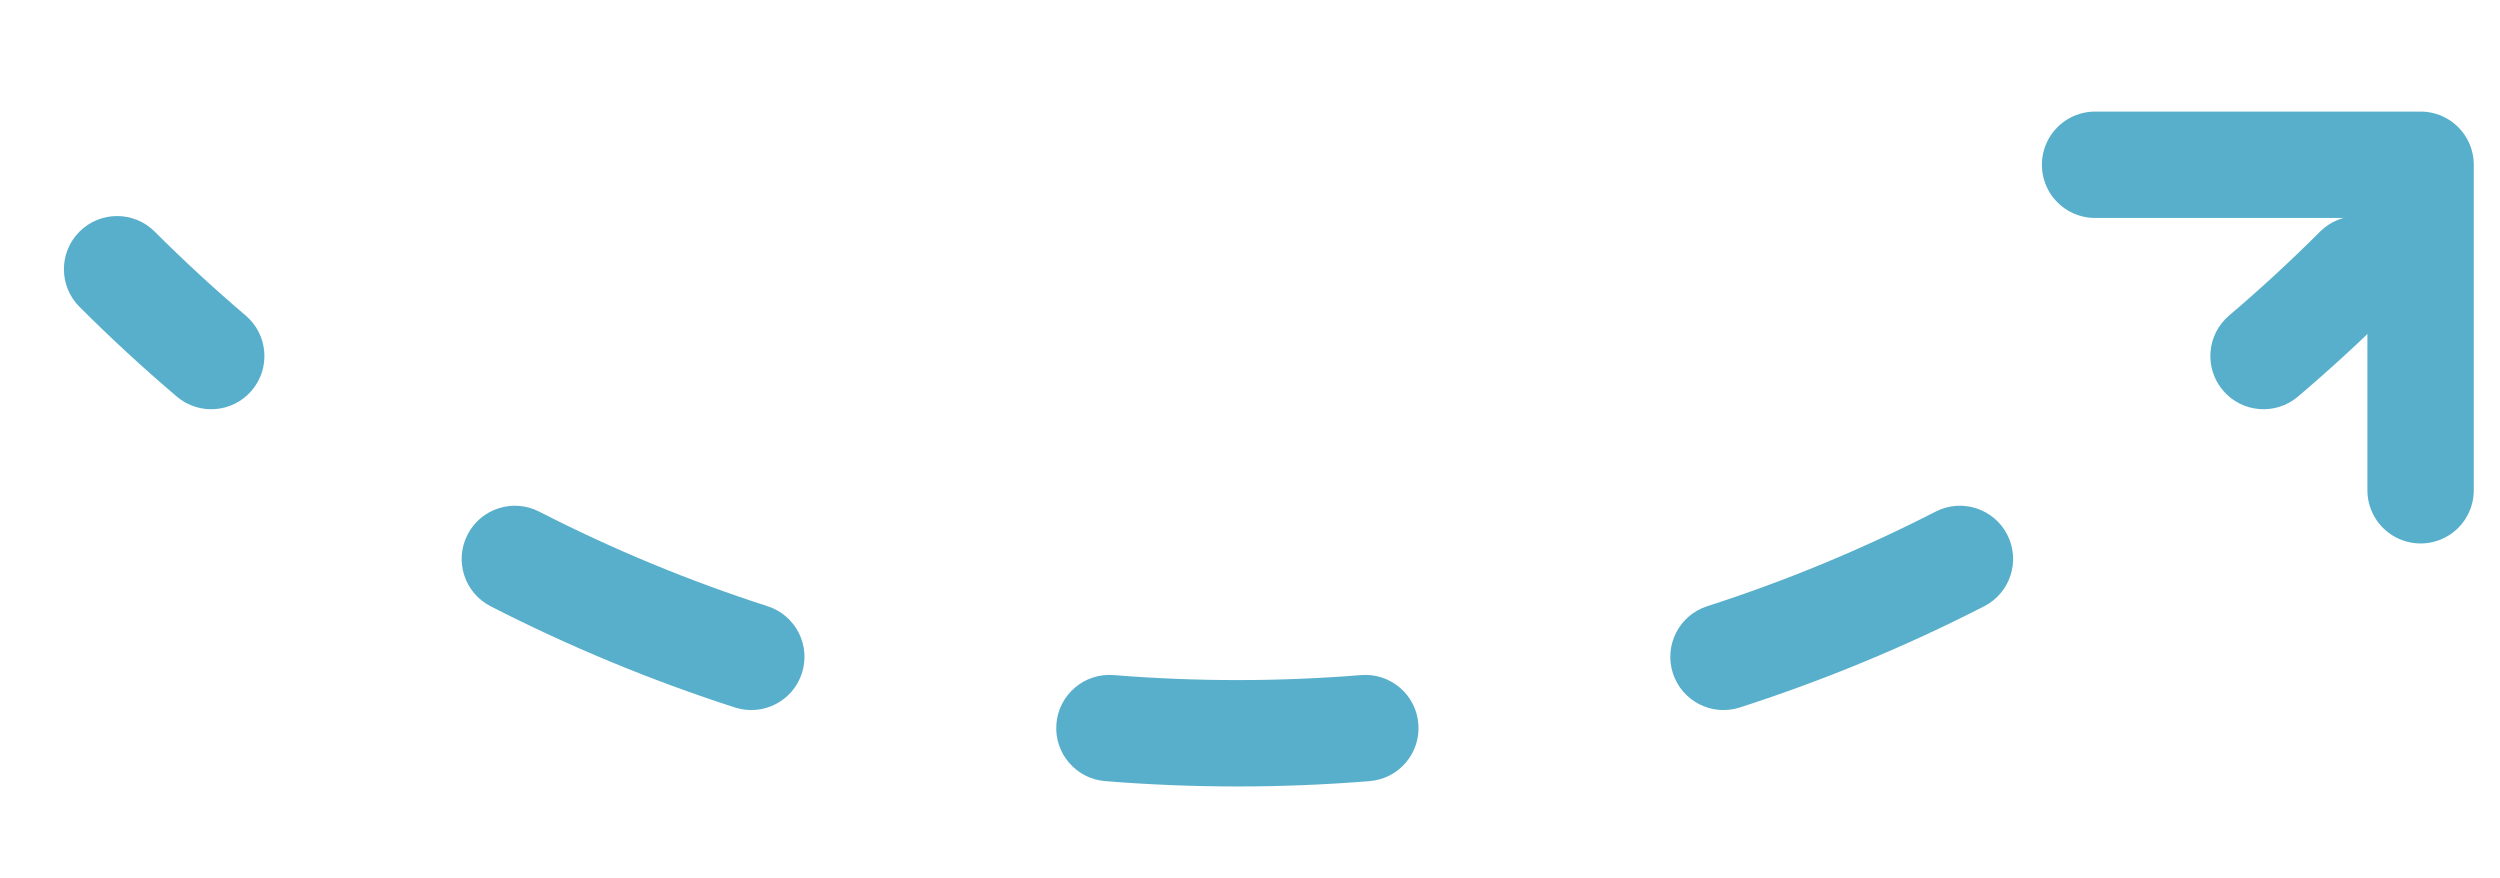 <?xml version="1.0" encoding="UTF-8"?> <svg xmlns="http://www.w3.org/2000/svg" width="94" height="33" viewBox="0 0 94 33" fill="none"> <path fill-rule="evenodd" clip-rule="evenodd" d="M2.989 8.709C2.208 9.49 2.208 10.756 2.989 11.537C4.164 12.713 5.385 13.838 6.647 14.911C7.489 15.627 8.751 15.524 9.466 14.683C10.182 13.841 10.079 12.579 9.238 11.864C8.057 10.86 6.916 9.808 5.817 8.709C5.036 7.928 3.77 7.928 2.989 8.709ZM17.579 20.104C17.075 21.087 17.463 22.292 18.447 22.796C19.921 23.551 21.428 24.248 22.964 24.884C24.499 25.52 26.058 26.093 27.635 26.602C28.686 26.94 29.813 26.363 30.152 25.312C30.491 24.26 29.913 23.133 28.862 22.794C27.387 22.319 25.93 21.784 24.494 21.189C23.058 20.594 21.649 19.942 20.271 19.236C19.288 18.732 18.082 19.121 17.579 20.104ZM39.721 27.215C39.632 28.316 40.452 29.281 41.553 29.37C43.205 29.504 44.864 29.571 46.526 29.571C48.188 29.571 49.847 29.504 51.498 29.37C52.599 29.281 53.42 28.316 53.33 27.215C53.241 26.114 52.276 25.294 51.175 25.383C49.631 25.508 48.08 25.571 46.526 25.571C44.972 25.571 43.42 25.508 41.876 25.383C40.775 25.294 39.81 26.114 39.721 27.215ZM62.9 25.312C63.239 26.363 64.366 26.94 65.417 26.602C66.994 26.093 68.552 25.52 70.088 24.884C71.624 24.248 73.131 23.551 74.605 22.796C75.588 22.292 75.977 21.087 75.473 20.104C74.969 19.121 73.764 18.732 72.781 19.236C71.402 19.942 69.993 20.594 68.557 21.189C67.121 21.784 65.664 22.319 64.19 22.794C63.139 23.133 62.561 24.26 62.9 25.312ZM83.586 14.683C84.301 15.524 85.563 15.627 86.405 14.911C87.667 13.838 88.888 12.713 90.063 11.537C90.844 10.756 90.844 9.49 90.063 8.709C89.282 7.928 88.016 7.928 87.235 8.709C86.136 9.808 84.995 10.86 83.814 11.864C82.972 12.579 82.87 13.841 83.586 14.683Z" fill="#58AFCB"></path> <path d="M91.014 18.434V6.195H78.775" stroke="#58AFCB" stroke-width="4" stroke-linecap="round" stroke-linejoin="round"></path> </svg> 